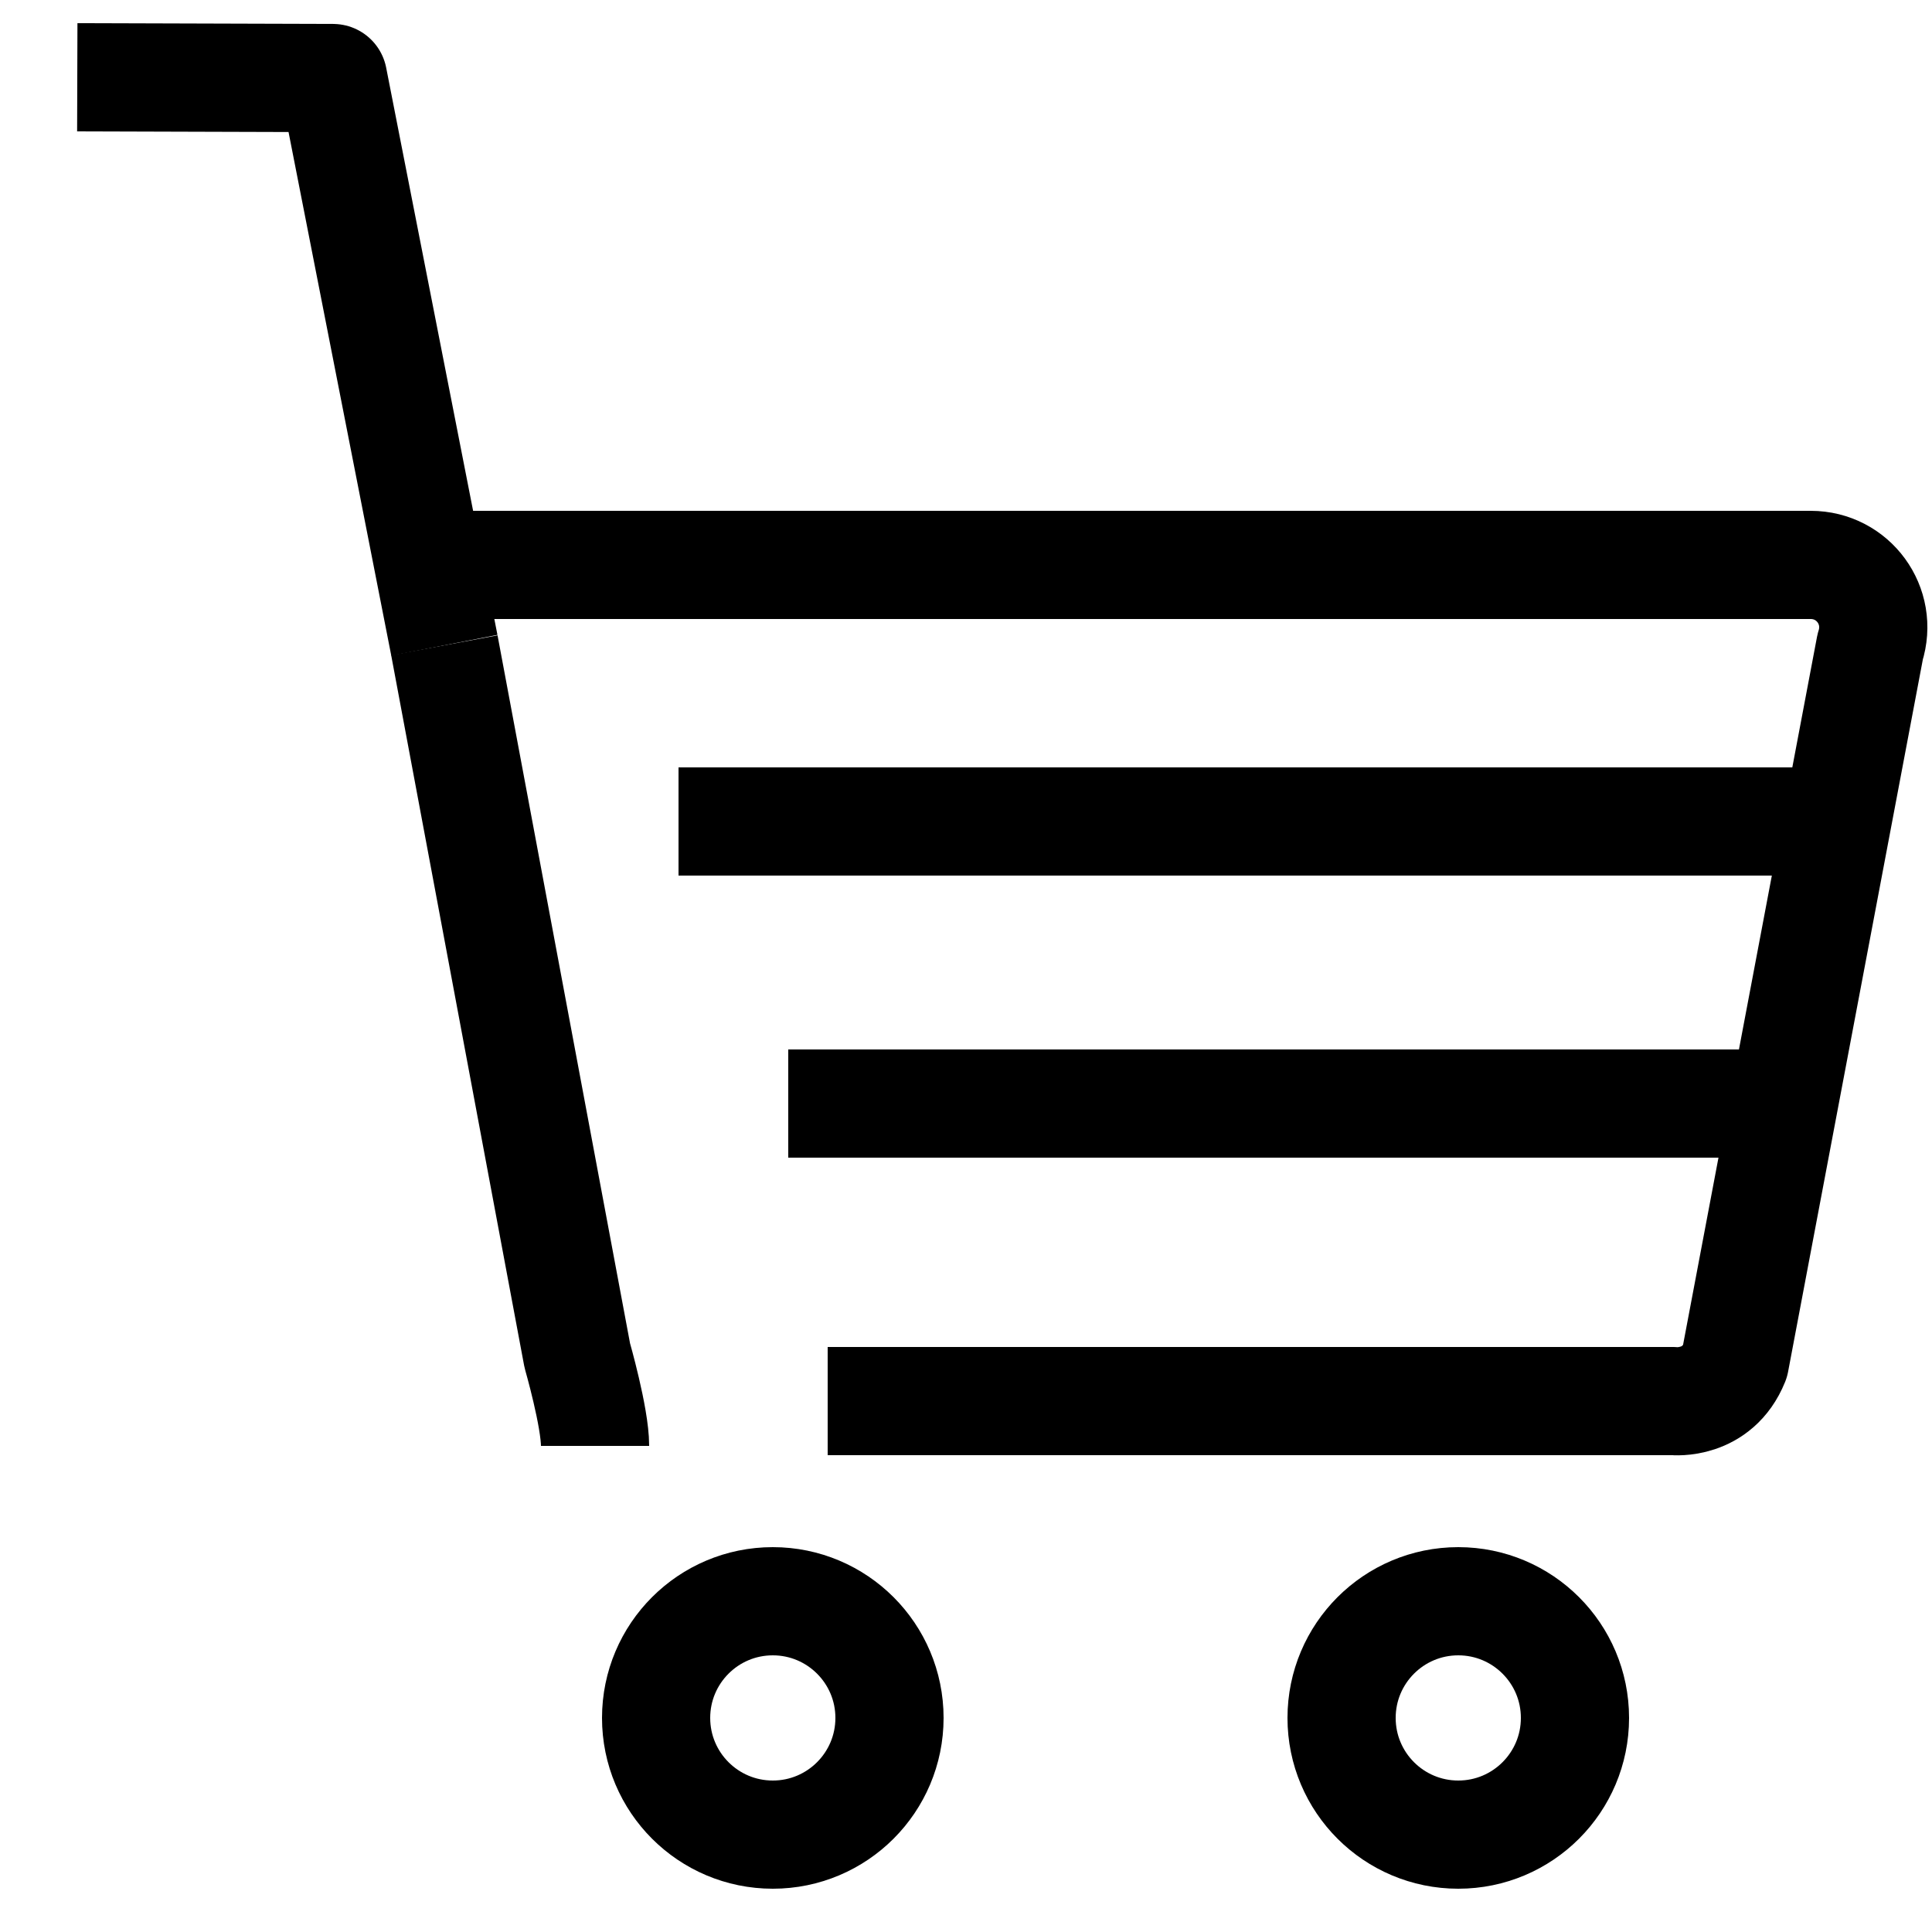 <svg width="25" height="25" viewBox="0 0 25 25" fill="none" xmlns="http://www.w3.org/2000/svg">
<g id="Briefcase-Health">
<path id="Path" d="M10.71 18.13H21.66C21.66 18.13 22.22 18.19 22.45 17.62L24.2 8.37C24.37 7.84 23.98 7.31 23.43 7.31H5.71" stroke="black" stroke-width="1.4" stroke-linejoin="round"/>
<g id="Path_2">
<path fill-rule="evenodd" clip-rule="evenodd" d="M5.75 8.35L7.47 17.54C7.47 17.54 7.7 18.34 7.7 18.71" fill="black"/>
<path d="M5.75 8.35L7.47 17.54C7.47 17.54 7.7 18.34 7.7 18.71" stroke="black" stroke-width="1.4" stroke-linejoin="round"/>
</g>
<circle id="Oval" cx="10" cy="22.23" r="1.51" stroke="black" stroke-width="1.4" stroke-linejoin="round"/>
<circle id="Oval_2" cx="18.87" cy="22.23" r="1.51" stroke="black" stroke-width="1.4" stroke-linejoin="round"/>
<path id="Path_3" d="M5.75 8.35L4.31 1.01L1 1" stroke="black" stroke-width="1.4" stroke-linejoin="round"/>
<path id="Path_4" d="M8.78 10.63H24" stroke="black" stroke-width="1.4" stroke-linejoin="round"/>
<path id="Path_5" d="M10.2 14.28H23.32" stroke="black" stroke-width="1.4" stroke-linejoin="round"/>
</g>
</svg>
